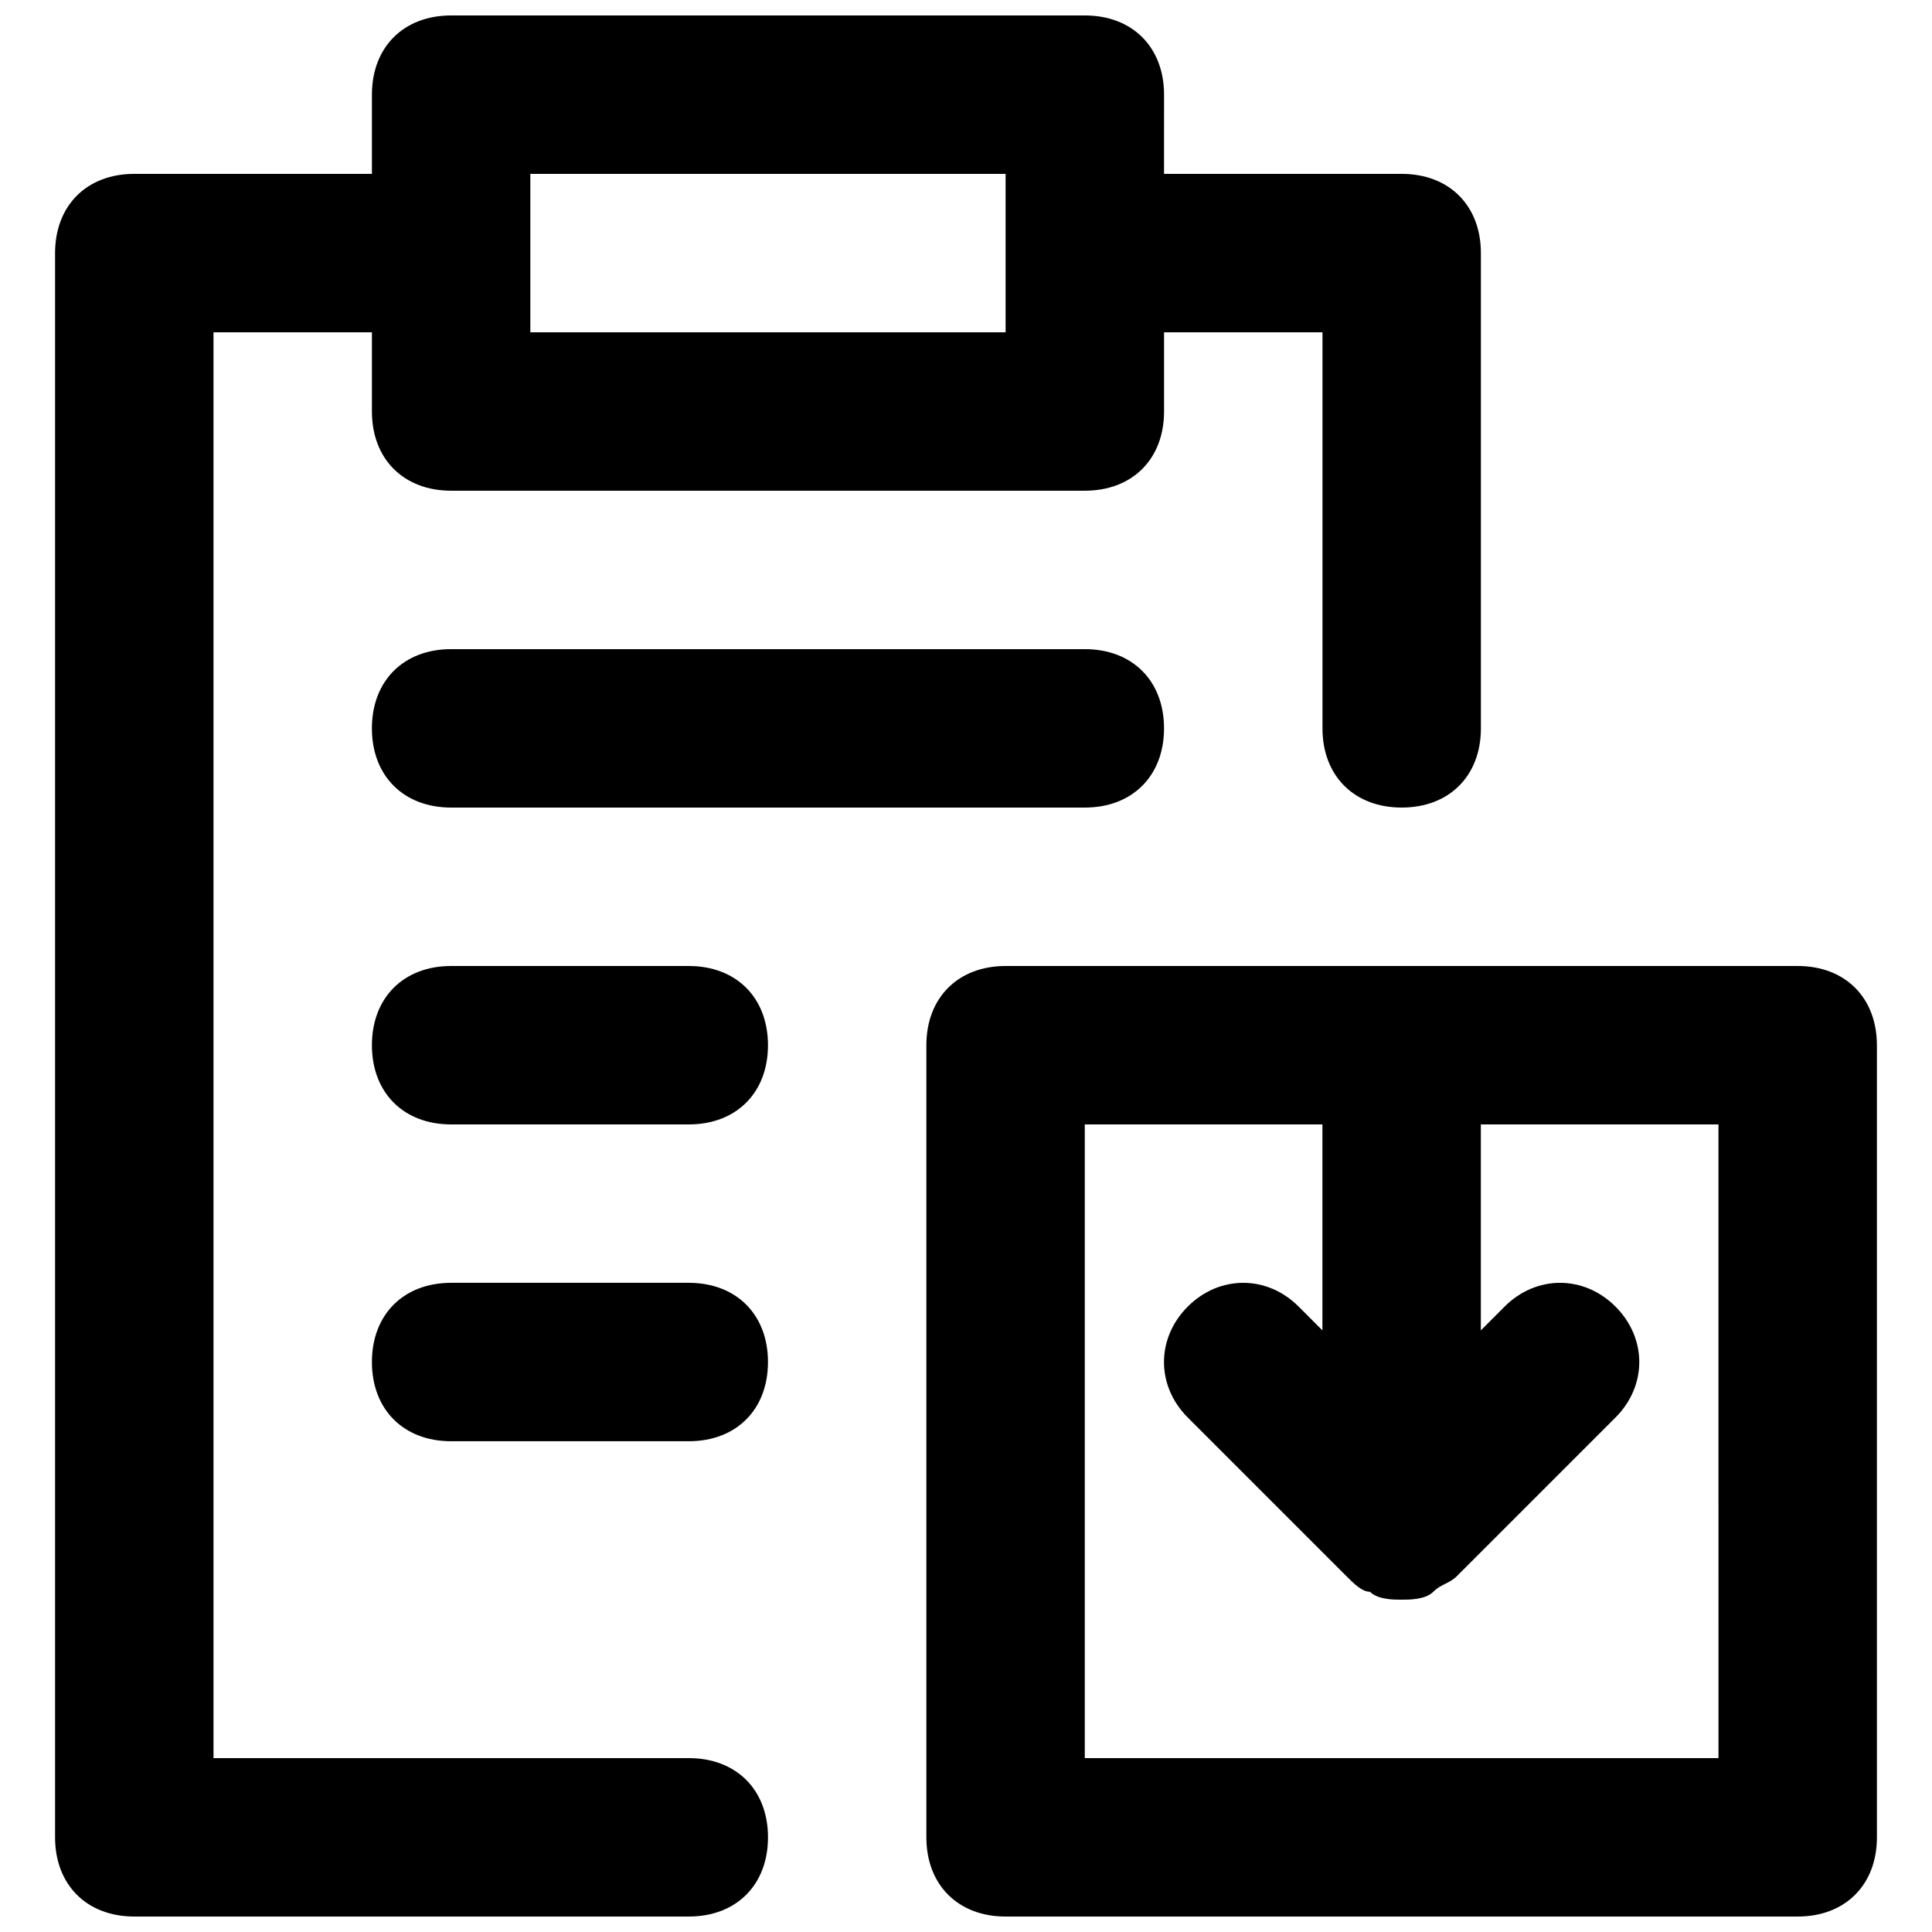 <?xml version="1.0" encoding="UTF-8"?>
<!-- Uploaded to: SVG Repo, www.svgrepo.com, Generator: SVG Repo Mixer Tools -->
<svg width="800px" height="800px" version="1.1" viewBox="144 144 512 512" xmlns="http://www.w3.org/2000/svg">
 <defs>
  <clipPath id="b">
   <path d="m389 400h253v251.9h-253z"/>
  </clipPath>
  <clipPath id="a">
   <path d="m158 148.09h379v503.81h-379z"/>
  </clipPath>
 </defs>
 <g clip-path="url(#b)">
  <path d="m620.41 400h-209.92c-12.594 0-20.992 8.398-20.992 20.992v209.92c0 12.594 8.398 20.992 20.992 20.992h209.92c12.594 0 20.992-8.398 20.992-20.992l-0.004-209.92c0-12.598-8.395-20.992-20.992-20.992zm-20.992 209.92h-167.94v-167.94h62.977v54.578l-6.297-6.297c-8.398-8.398-20.992-8.398-29.391 0-8.398 8.398-8.398 20.992 0 29.391l41.984 41.984c2.098 2.098 4.199 4.199 6.297 4.199 2.102 2.098 6.301 2.098 8.398 2.098s6.297 0 8.398-2.098c2.098-2.098 4.199-2.098 6.297-4.199l41.984-41.984c8.398-8.398 8.398-20.992 0-29.391-8.398-8.398-20.992-8.398-29.391 0l-6.297 6.301v-54.578h62.977z"/>
 </g>
 <g clip-path="url(#a)">
  <path d="m326.53 609.92h-125.95v-377.86h41.984v20.992c0 12.594 8.398 20.992 20.992 20.992h167.94c12.594 0 20.992-8.398 20.992-20.992v-20.992h41.984v104.96c0 12.594 8.398 20.992 20.992 20.992s20.992-8.398 20.992-20.992l-0.004-125.95c0-12.594-8.398-20.992-20.992-20.992h-62.977l0.004-20.992c0-12.594-8.398-20.992-20.992-20.992h-167.94c-12.598 0-20.992 8.398-20.992 20.992v20.992h-62.977c-12.594 0-20.992 8.398-20.992 20.992v419.84c0 12.594 8.398 20.992 20.992 20.992h146.95c12.594 0 20.992-8.398 20.992-20.992s-8.398-20.992-20.992-20.992zm-41.984-419.84h125.95v16.793 4.199 20.992h-125.95z"/>
 </g>
 <path d="m431.49 316.03h-167.94c-12.598 0-20.992 8.395-20.992 20.992 0 12.594 8.398 20.992 20.992 20.992h167.94c12.594 0 20.992-8.398 20.992-20.992 0-12.598-8.398-20.992-20.992-20.992z"/>
 <path d="m326.53 400h-62.977c-12.594 0-20.992 8.398-20.992 20.992s8.398 20.992 20.992 20.992h62.977c12.594 0 20.992-8.398 20.992-20.992 0-12.598-8.398-20.992-20.992-20.992z"/>
 <path d="m326.53 483.96h-62.977c-12.594 0-20.992 8.398-20.992 20.992s8.398 20.992 20.992 20.992h62.977c12.594 0 20.992-8.398 20.992-20.992s-8.398-20.992-20.992-20.992z"/>
</svg>